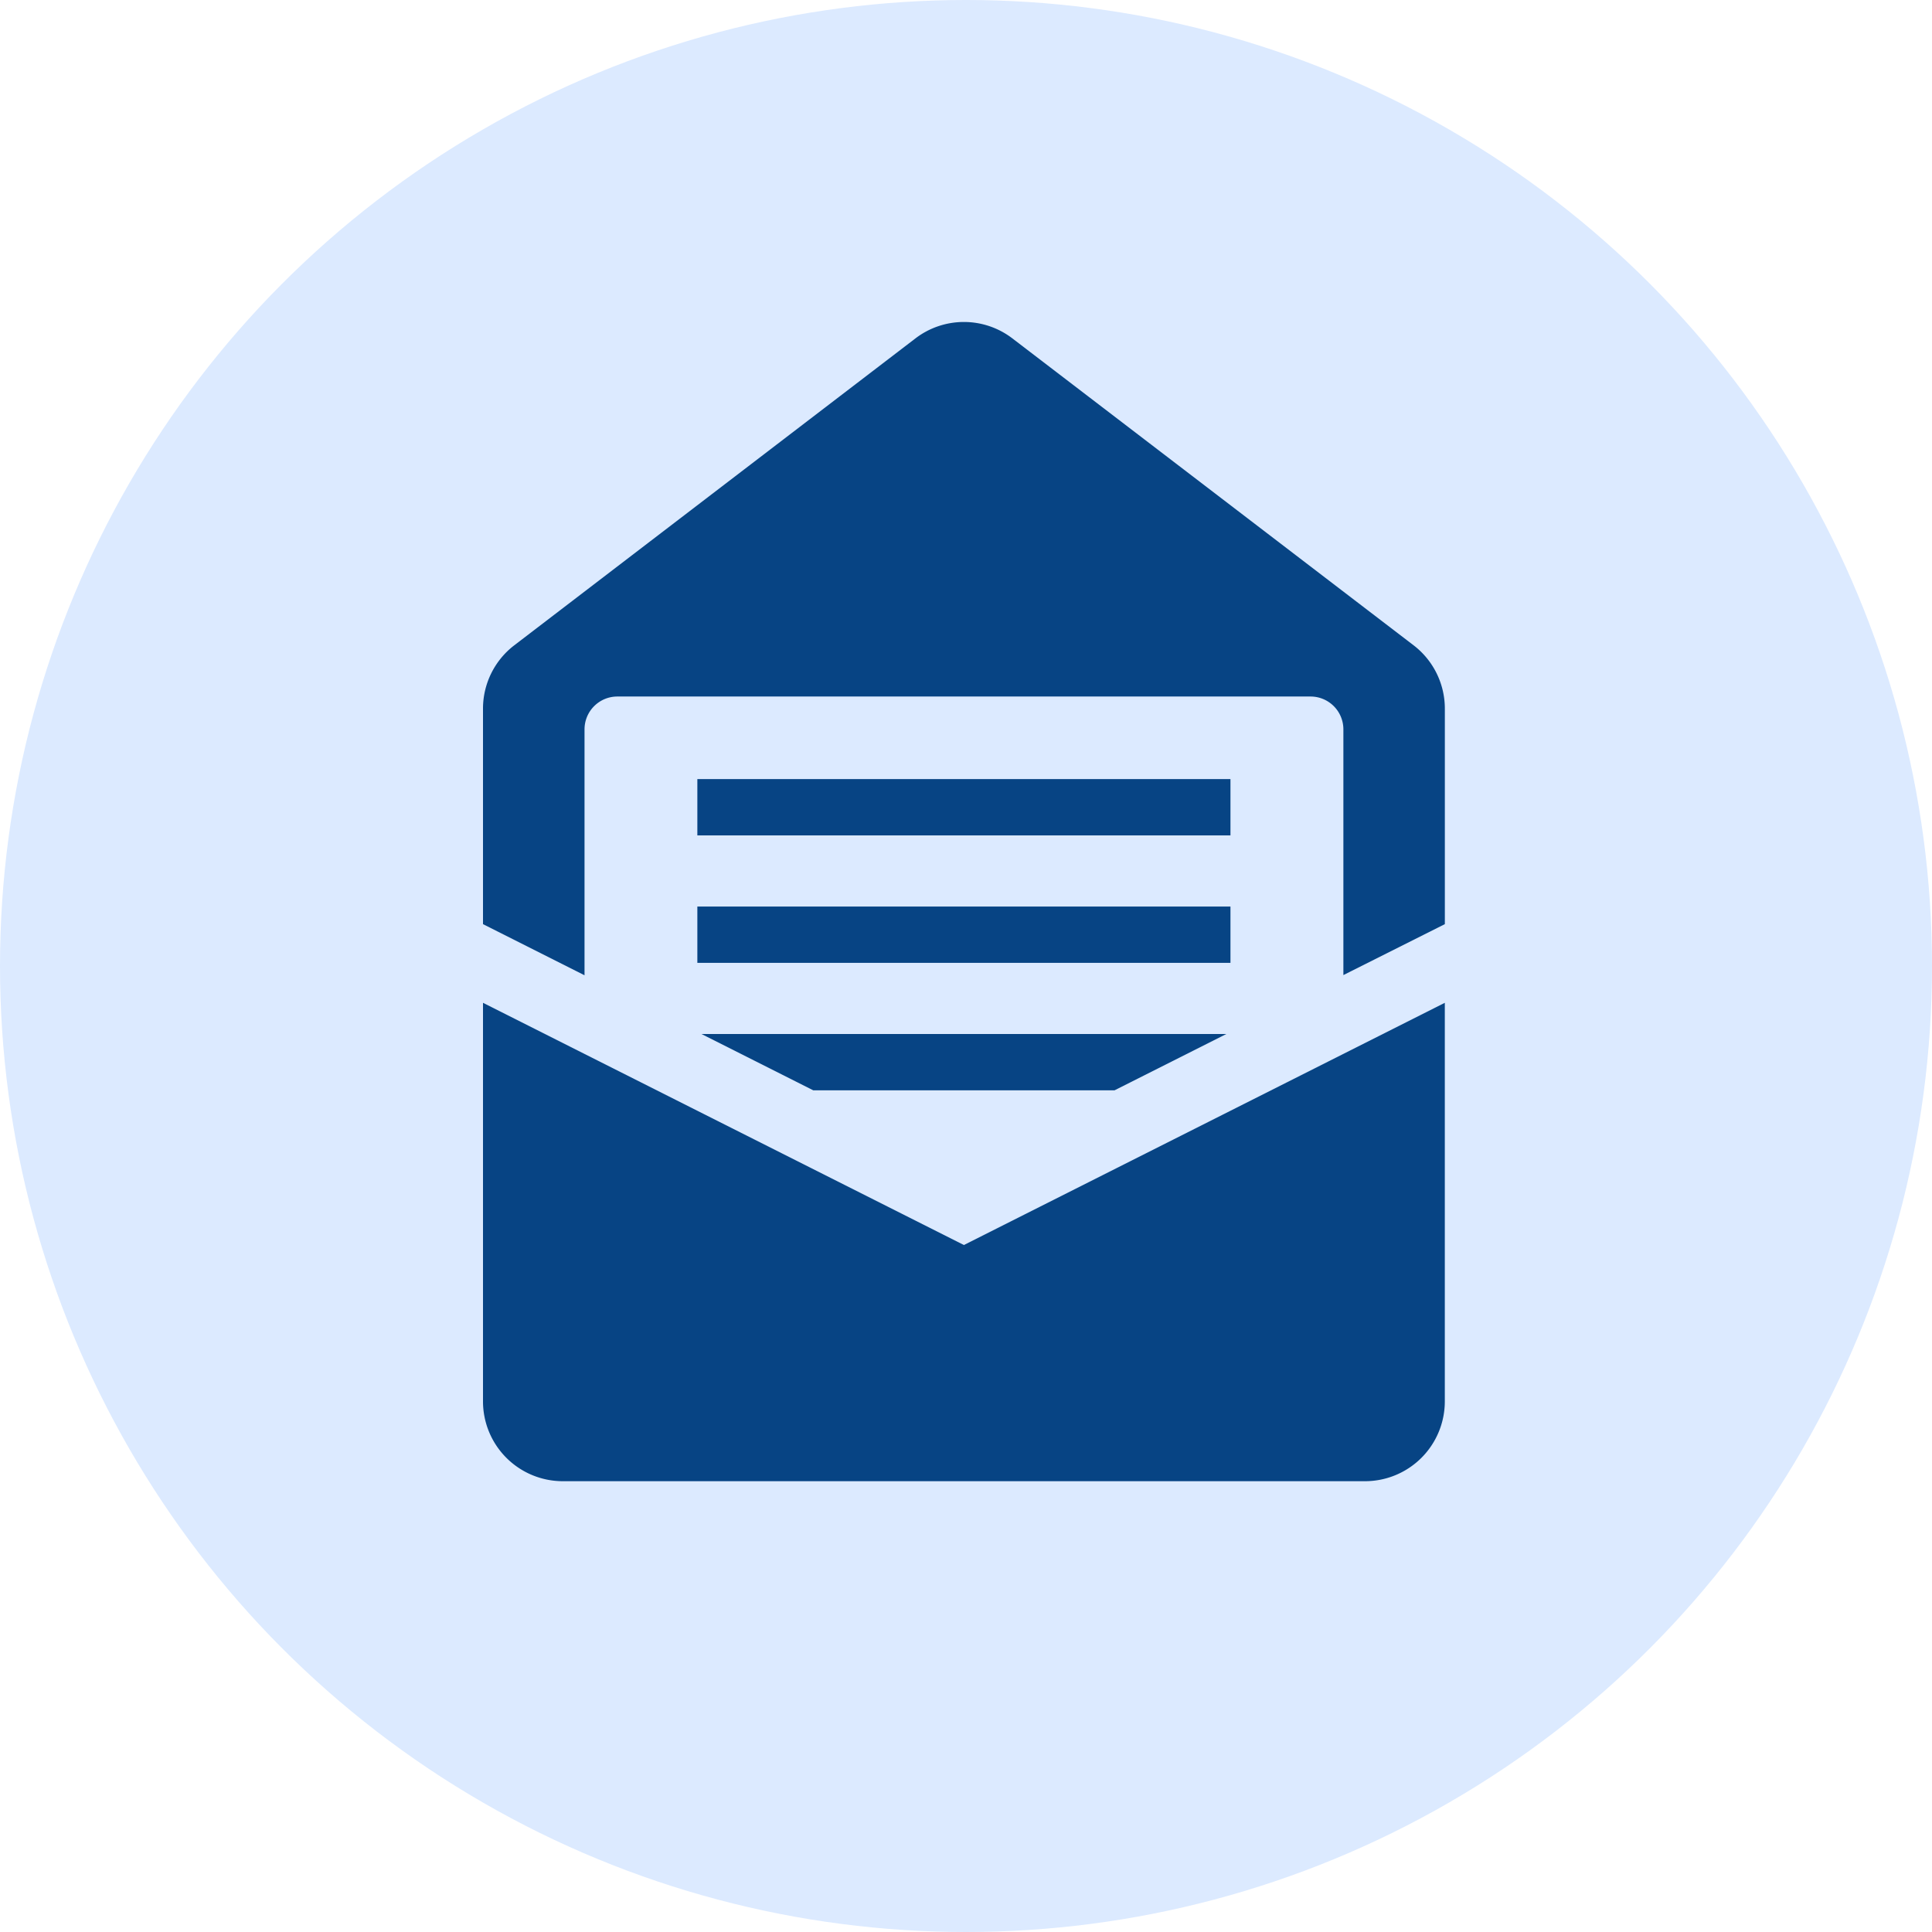 <svg xmlns="http://www.w3.org/2000/svg" width="60" height="60"><g transform="translate(-270 -2095)"><circle cx="30" cy="30" r="30" transform="translate(270 2095)" fill="#dceaff"/><g fill="#074484"><path d="M291.657 2119.195h16.556v1.749h-16.556zm0 3.959h16.556v1.749h-16.556zm12.956 5.707l3.472-1.749h-16.3l3.472 1.749z"/><path d="M313.9 2115.04l-12.46-9.531a2.477 2.477 0 00-3.01 0l-12.458 9.531a2.477 2.477 0 00-.972 1.967v6.693l3.153 1.588v-7.637a1.02 1.02 0 011.02-1.02H310.7a1.02 1.02 0 011.02 1.02v7.631l3.151-1.582v-6.693a2.477 2.477 0 00-.971-1.967m-28.9 11.103v12.378a2.479 2.479 0 002.479 2.479h24.912a2.479 2.479 0 002.479-2.479v-12.378l-14.935 7.522z"/></g></g></svg>